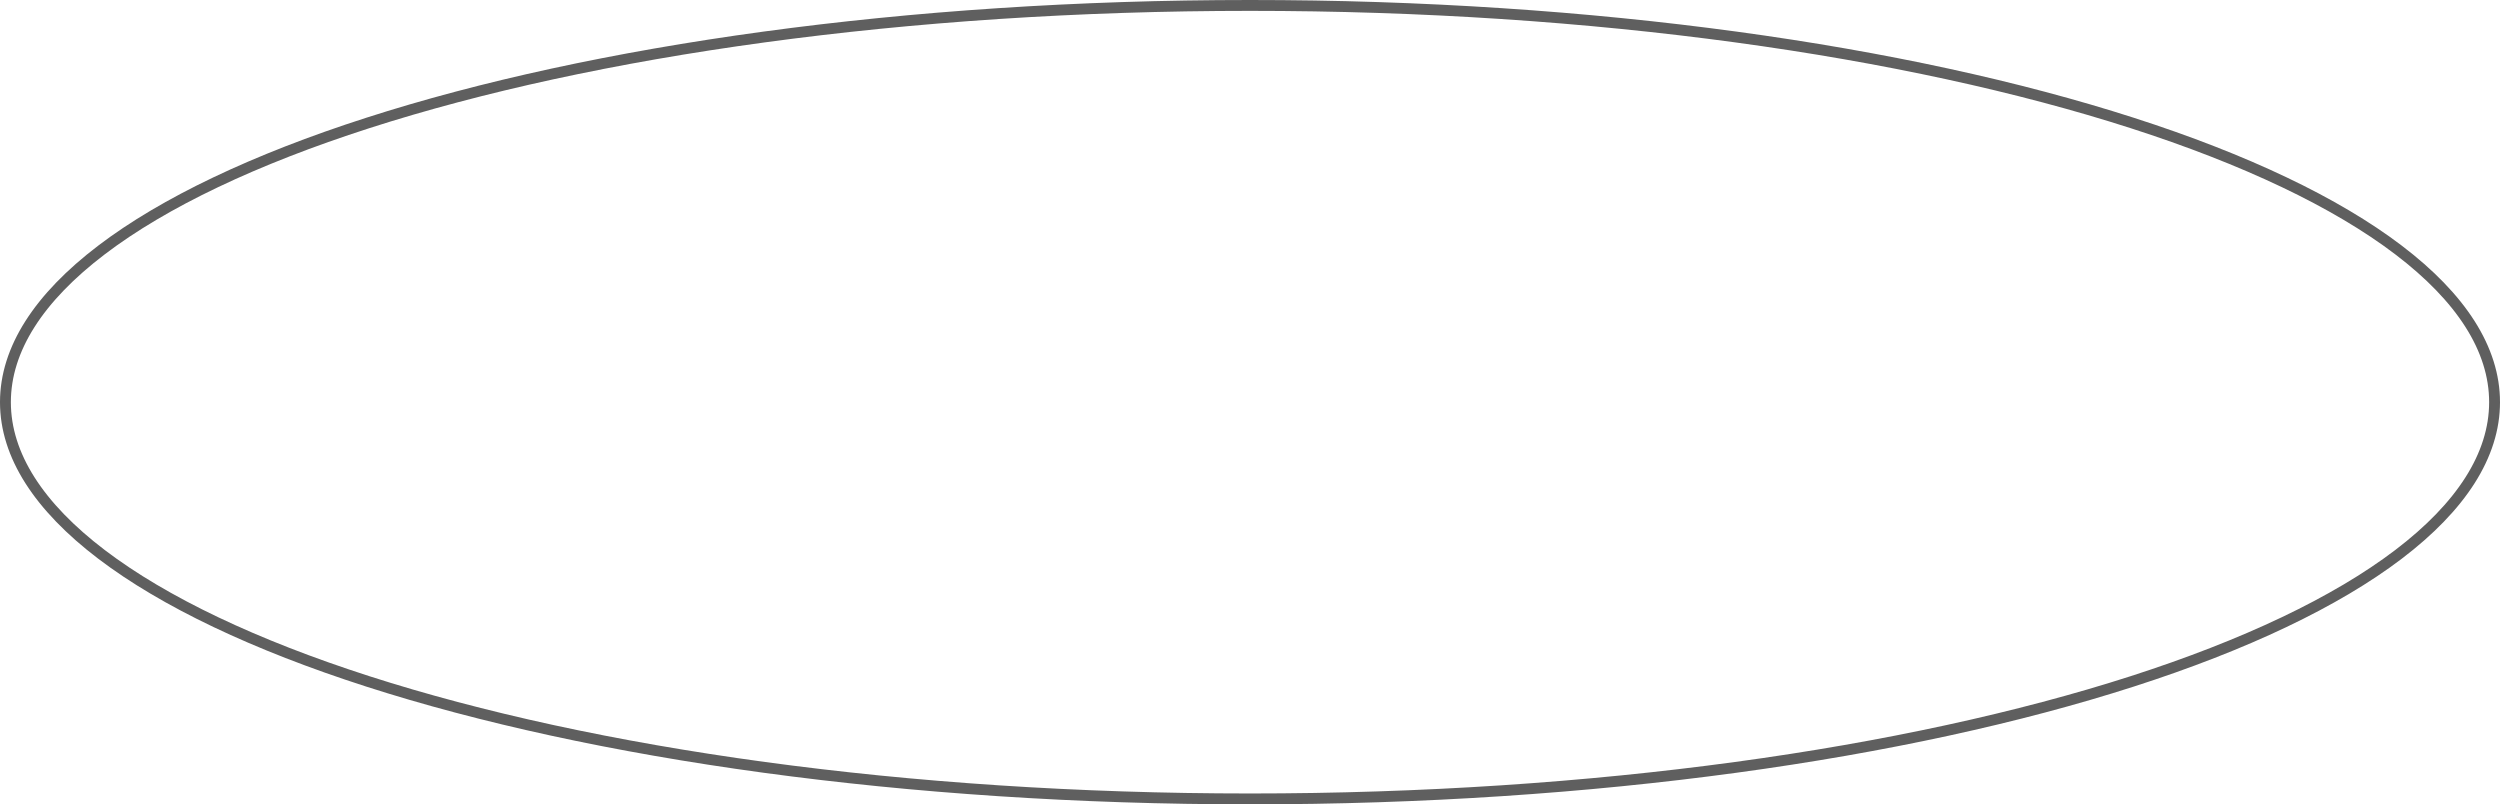 <?xml version="1.0" encoding="UTF-8"?> <svg xmlns="http://www.w3.org/2000/svg" width="230" height="74" viewBox="0 0 230 74" fill="none"> <path d="M229.5 37C229.5 41.882 226.425 46.619 220.66 51.004C214.903 55.383 206.542 59.348 196.164 62.687C175.415 69.363 146.719 73.5 115 73.5C83.281 73.5 54.585 69.363 33.836 62.687C23.459 59.348 15.097 55.383 9.34 51.004C3.575 46.619 0.5 41.882 0.5 37C0.5 32.118 3.575 27.381 9.34 22.996C15.097 18.617 23.459 14.652 33.836 11.313C54.585 4.637 83.281 0.5 115 0.5C146.719 0.5 175.415 4.637 196.164 11.313C206.542 14.652 214.903 18.617 220.66 22.996C226.425 27.381 229.5 32.118 229.5 37Z" stroke="#5F5F5F"></path> </svg> 